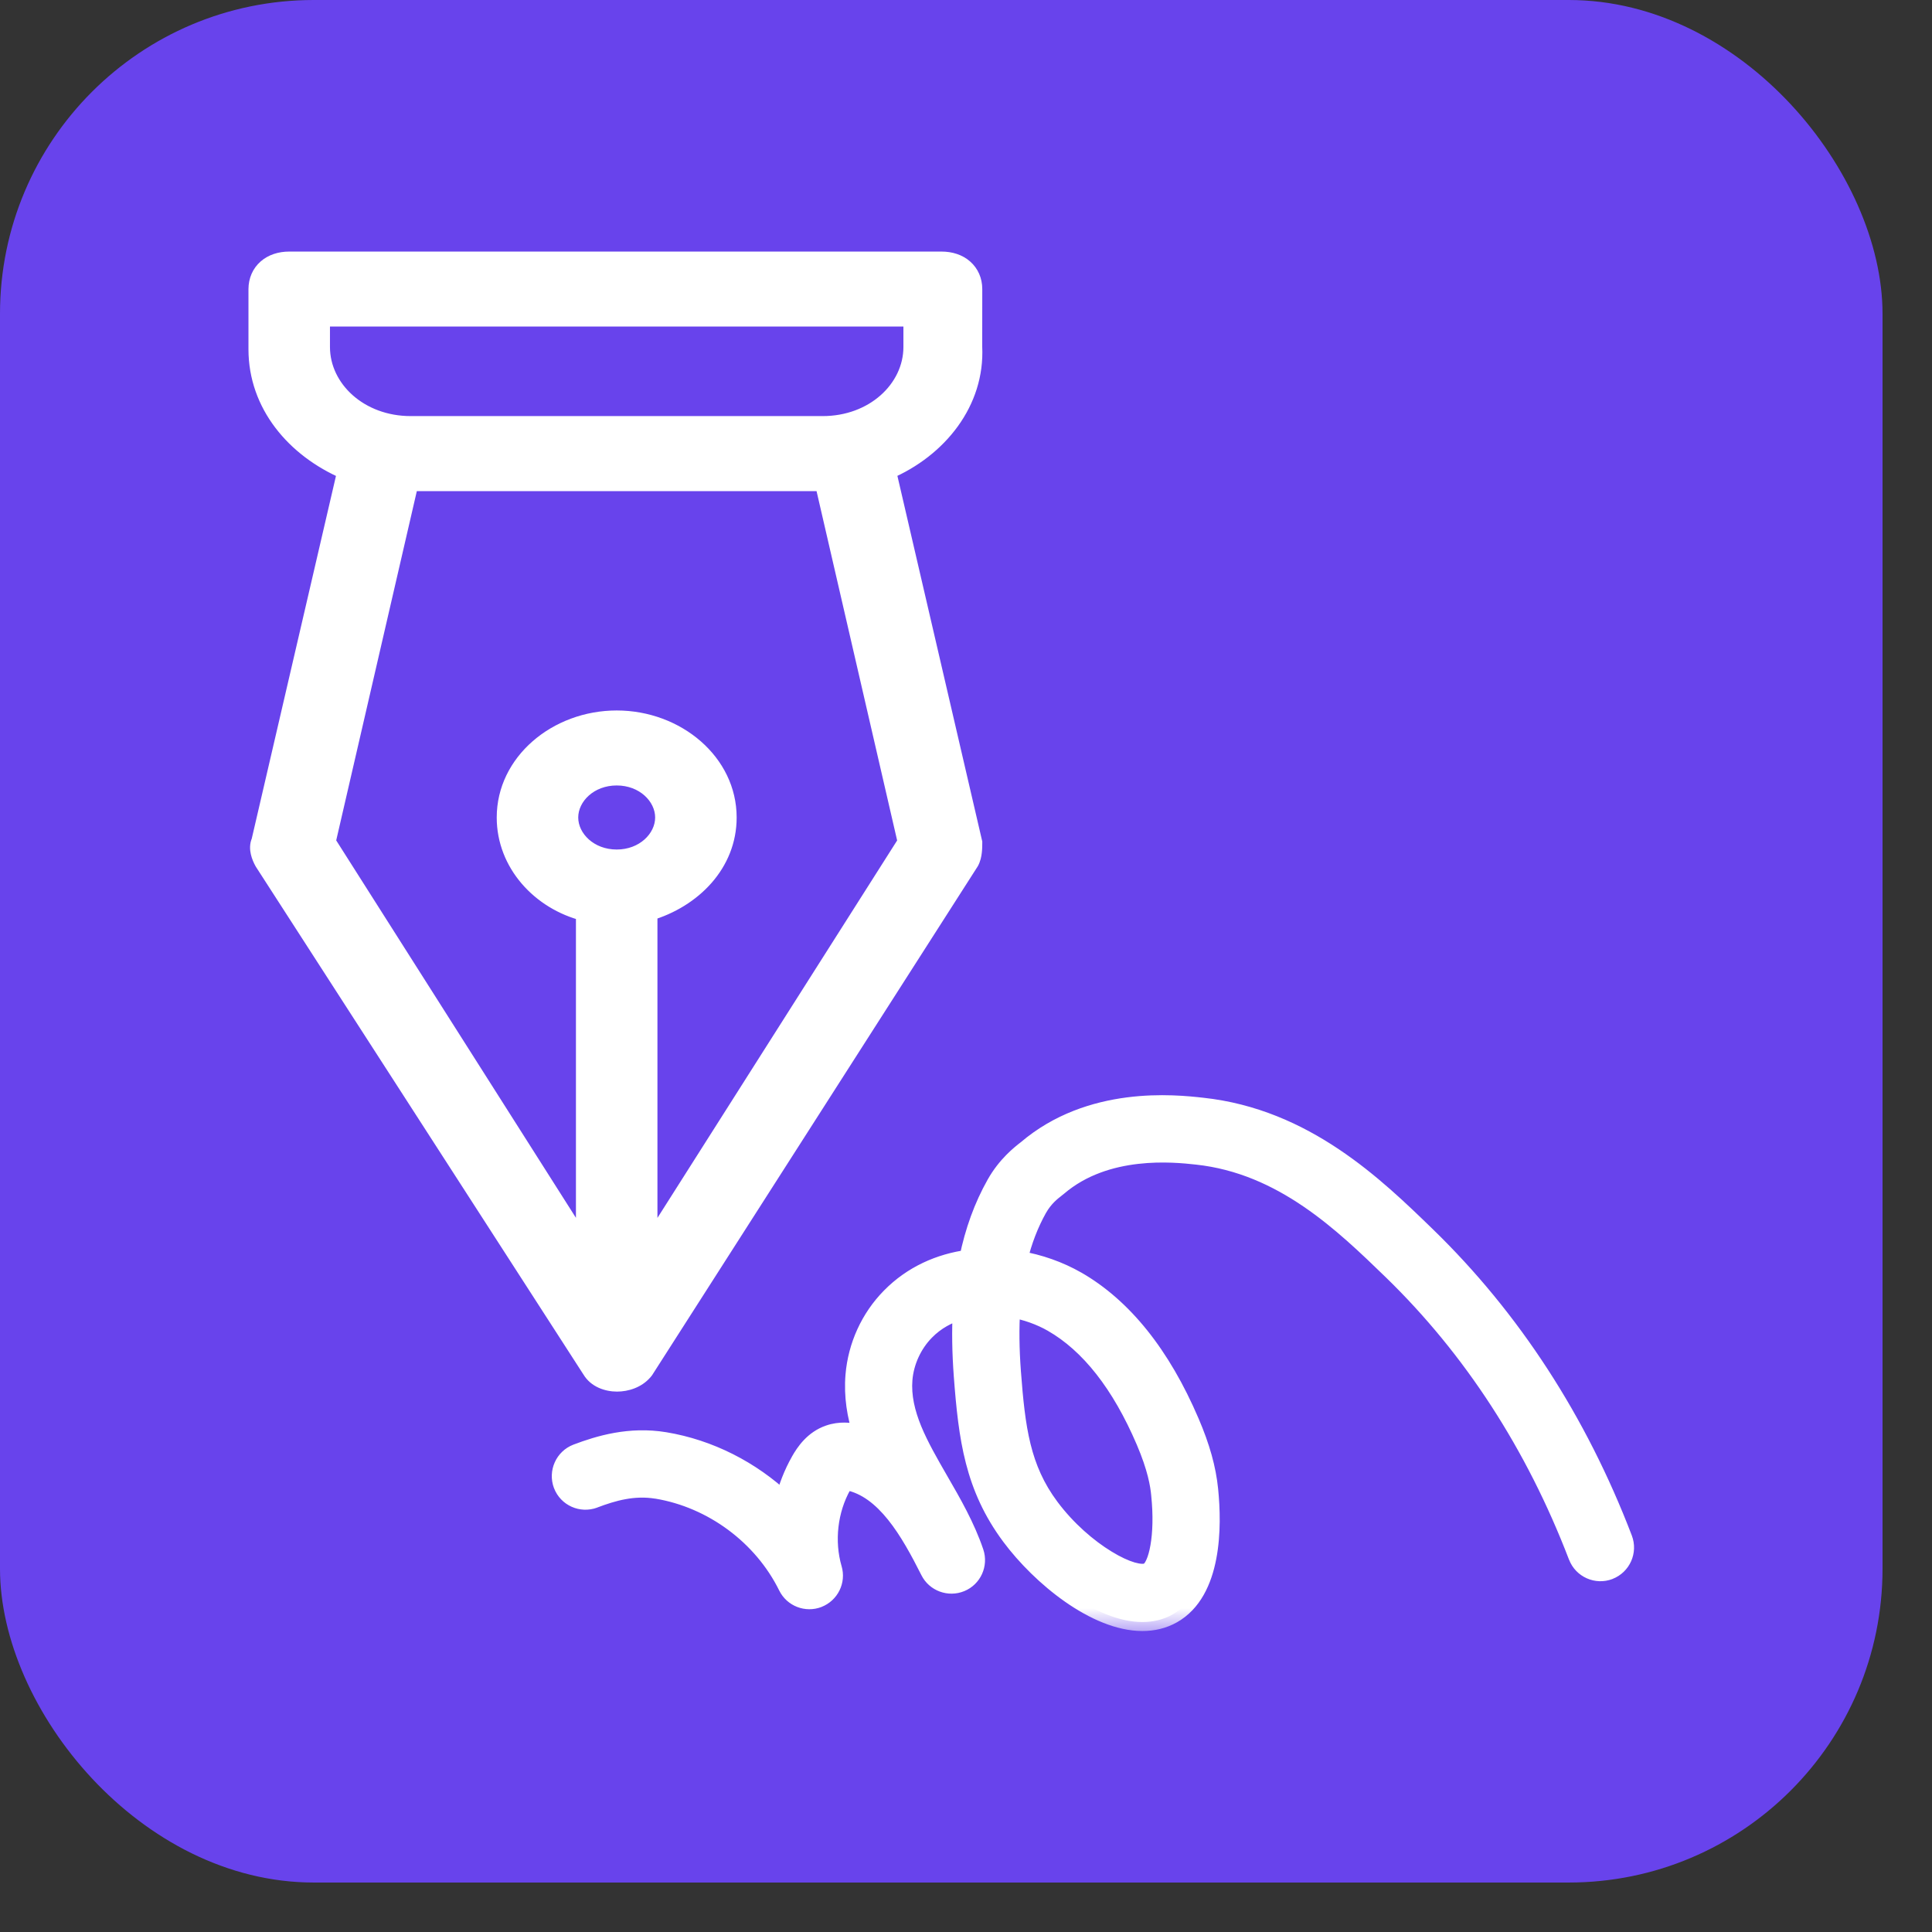 <svg width="38" height="38" viewBox="0 0 38 38" fill="none" xmlns="http://www.w3.org/2000/svg">
<rect x="0" y="0" width="38" height="38" fill="#333333" stroke="none"/>
<rect width="37.027" height="37.027" rx="6.171" fill="#6843EC"/>
<mask id="path-2-outside-1_216_5888" maskUnits="userSpaceOnUse" x="4.064" y="4.125" width="29" height="28" fill="black">
<rect fill="white" x="4.064" y="4.125" width="29" height="28"/>
<path fill-rule="evenodd" clip-rule="evenodd" d="M20.187 22.606C21.448 21.529 23.102 21.707 23.646 21.767C25.668 21.985 27.047 23.324 28.054 24.3C29.736 25.932 31.04 27.94 31.931 30.265C32.026 30.515 31.902 30.794 31.652 30.891C31.403 30.987 31.122 30.862 31.026 30.612C30.185 28.419 28.958 26.529 27.38 24.996C26.423 24.068 25.232 22.913 23.541 22.73C23.1 22.682 21.759 22.537 20.815 23.344L20.767 23.382C20.692 23.439 20.539 23.558 20.421 23.766C20.252 24.067 20.121 24.404 20.031 24.778C20.442 24.846 20.838 24.988 21.177 25.182C22.093 25.708 22.845 26.645 23.412 27.969C23.623 28.463 23.741 28.886 23.783 29.302C23.855 30.023 23.859 31.303 23.065 31.753C22.881 31.858 22.679 31.903 22.469 31.903C21.551 31.903 20.466 31.014 19.876 30.22C19.153 29.248 19.03 28.296 18.937 27.059C18.903 26.602 18.895 26.174 18.917 25.772C18.651 25.847 18.404 25.98 18.202 26.187C17.957 26.437 17.799 26.781 17.77 27.131C17.715 27.798 18.085 28.439 18.477 29.116C18.735 29.563 19.001 30.025 19.172 30.532C19.253 30.772 19.134 31.035 18.899 31.132C18.666 31.229 18.394 31.128 18.281 30.903C17.889 30.123 17.408 29.281 16.666 29.134C16.65 29.131 16.637 29.129 16.627 29.127C16.616 29.142 16.596 29.169 16.572 29.213C16.296 29.702 16.227 30.315 16.383 30.854C16.454 31.095 16.328 31.35 16.095 31.442C15.861 31.532 15.596 31.43 15.485 31.204C14.994 30.21 14.011 29.483 12.917 29.302C12.459 29.228 12.055 29.345 11.686 29.486C11.436 29.579 11.156 29.455 11.061 29.205C10.967 28.953 11.093 28.674 11.344 28.579C11.787 28.411 12.386 28.232 13.075 28.345C13.953 28.49 14.776 28.911 15.422 29.519C15.488 29.248 15.591 28.984 15.73 28.738C15.83 28.559 15.999 28.311 16.305 28.206C16.519 28.132 16.723 28.157 16.855 28.185C16.889 28.191 16.922 28.2 16.956 28.207C16.837 27.844 16.772 27.462 16.806 27.05C16.855 26.471 17.105 25.922 17.512 25.509C17.941 25.07 18.483 24.835 19.045 24.759C19.156 24.213 19.334 23.726 19.579 23.29C19.792 22.911 20.069 22.696 20.187 22.606ZM19.89 25.735C19.865 26.119 19.869 26.536 19.903 26.984C19.987 28.093 20.086 28.877 20.654 29.641C21.325 30.541 22.321 31.061 22.589 30.909C22.768 30.807 22.903 30.215 22.819 29.397C22.8 29.198 22.747 28.874 22.523 28.348C22.042 27.221 21.427 26.439 20.696 26.021C20.46 25.885 20.181 25.785 19.89 25.735Z"/>
<path fill-rule="evenodd" clip-rule="evenodd" d="M18.518 5.125C18.694 5.125 18.851 5.176 18.964 5.276C19.079 5.377 19.143 5.52 19.143 5.685L19.142 6.825C19.193 7.898 18.47 8.821 17.446 9.259L19.14 16.557L19.143 16.569V16.581C19.143 16.626 19.143 16.689 19.136 16.752C19.128 16.815 19.113 16.889 19.077 16.952L19.076 16.954L19.074 16.957L12.685 26.94L12.683 26.944L12.681 26.947L12.655 26.978C12.525 27.126 12.322 27.194 12.136 27.194C11.941 27.194 11.73 27.119 11.626 26.941L5.185 16.957L5.182 16.952C5.153 16.901 5.122 16.834 5.106 16.764C5.092 16.7 5.087 16.62 5.122 16.547L6.813 9.259C5.789 8.824 5.064 7.944 5.064 6.871V5.685C5.064 5.52 5.128 5.377 5.243 5.276C5.357 5.176 5.513 5.125 5.689 5.125H18.518ZM18.986 16.9L18.993 16.884C18.991 16.889 18.988 16.895 18.986 16.9ZM12.731 17.835C12.704 17.843 12.676 17.85 12.649 17.857C12.704 17.843 12.759 17.827 12.812 17.809L12.731 17.835ZM6.424 16.562L11.505 24.563V17.941C10.622 17.723 9.947 16.975 9.947 16.079C9.947 15.006 10.942 14.151 12.13 14.151C13.317 14.151 14.312 15.006 14.312 16.079C14.312 16.98 13.632 17.681 12.754 17.937V24.563L17.835 16.562L16.201 9.483H8.058L6.424 16.562ZM12.13 15.272C11.603 15.272 11.196 15.648 11.195 16.079C11.195 16.51 11.603 16.886 12.13 16.886C12.656 16.886 13.063 16.51 13.063 16.079C13.063 15.648 12.656 15.273 12.13 15.272ZM18.999 16.872L19.003 16.864C19.005 16.859 19.006 16.854 19.008 16.849C19.005 16.857 19.002 16.865 18.999 16.872ZM6.313 6.825C6.313 7.666 7.084 8.361 8.078 8.361H16.181C17.175 8.361 17.946 7.666 17.946 6.825V6.246H6.313V6.825ZM18.834 7.843C18.847 7.815 18.86 7.786 18.873 7.757C18.877 7.746 18.881 7.735 18.885 7.724C18.869 7.764 18.852 7.804 18.834 7.843ZM6.208 6.825C6.208 6.882 6.211 6.938 6.218 6.994L6.211 6.91C6.209 6.882 6.208 6.853 6.208 6.825ZM19.038 5.685V6.825C19.039 6.858 19.04 6.89 19.04 6.923L19.038 6.825L19.038 5.685C19.038 5.668 19.037 5.651 19.035 5.635C19.037 5.651 19.038 5.668 19.038 5.685Z"/>
</mask>
<path fill-rule="evenodd" clip-rule="evenodd" d="M20.187 22.606C21.448 21.529 23.102 21.707 23.646 21.767C25.668 21.985 27.047 23.324 28.054 24.3C29.736 25.932 31.04 27.94 31.931 30.265C32.026 30.515 31.902 30.794 31.652 30.891C31.403 30.987 31.122 30.862 31.026 30.612C30.185 28.419 28.958 26.529 27.38 24.996C26.423 24.068 25.232 22.913 23.541 22.73C23.1 22.682 21.759 22.537 20.815 23.344L20.767 23.382C20.692 23.439 20.539 23.558 20.421 23.766C20.252 24.067 20.121 24.404 20.031 24.778C20.442 24.846 20.838 24.988 21.177 25.182C22.093 25.708 22.845 26.645 23.412 27.969C23.623 28.463 23.741 28.886 23.783 29.302C23.855 30.023 23.859 31.303 23.065 31.753C22.881 31.858 22.679 31.903 22.469 31.903C21.551 31.903 20.466 31.014 19.876 30.22C19.153 29.248 19.03 28.296 18.937 27.059C18.903 26.602 18.895 26.174 18.917 25.772C18.651 25.847 18.404 25.98 18.202 26.187C17.957 26.437 17.799 26.781 17.77 27.131C17.715 27.798 18.085 28.439 18.477 29.116C18.735 29.563 19.001 30.025 19.172 30.532C19.253 30.772 19.134 31.035 18.899 31.132C18.666 31.229 18.394 31.128 18.281 30.903C17.889 30.123 17.408 29.281 16.666 29.134C16.65 29.131 16.637 29.129 16.627 29.127C16.616 29.142 16.596 29.169 16.572 29.213C16.296 29.702 16.227 30.315 16.383 30.854C16.454 31.095 16.328 31.35 16.095 31.442C15.861 31.532 15.596 31.43 15.485 31.204C14.994 30.21 14.011 29.483 12.917 29.302C12.459 29.228 12.055 29.345 11.686 29.486C11.436 29.579 11.156 29.455 11.061 29.205C10.967 28.953 11.093 28.674 11.344 28.579C11.787 28.411 12.386 28.232 13.075 28.345C13.953 28.49 14.776 28.911 15.422 29.519C15.488 29.248 15.591 28.984 15.73 28.738C15.83 28.559 15.999 28.311 16.305 28.206C16.519 28.132 16.723 28.157 16.855 28.185C16.889 28.191 16.922 28.2 16.956 28.207C16.837 27.844 16.772 27.462 16.806 27.05C16.855 26.471 17.105 25.922 17.512 25.509C17.941 25.07 18.483 24.835 19.045 24.759C19.156 24.213 19.334 23.726 19.579 23.29C19.792 22.911 20.069 22.696 20.187 22.606ZM19.89 25.735C19.865 26.119 19.869 26.536 19.903 26.984C19.987 28.093 20.086 28.877 20.654 29.641C21.325 30.541 22.321 31.061 22.589 30.909C22.768 30.807 22.903 30.215 22.819 29.397C22.8 29.198 22.747 28.874 22.523 28.348C22.042 27.221 21.427 26.439 20.696 26.021C20.46 25.885 20.181 25.785 19.89 25.735Z" fill="white"/>
<path fill-rule="evenodd" clip-rule="evenodd" d="M18.518 5.125C18.694 5.125 18.851 5.176 18.964 5.276C19.079 5.377 19.143 5.52 19.143 5.685L19.142 6.825C19.193 7.898 18.47 8.821 17.446 9.259L19.14 16.557L19.143 16.569V16.581C19.143 16.626 19.143 16.689 19.136 16.752C19.128 16.815 19.113 16.889 19.077 16.952L19.076 16.954L19.074 16.957L12.685 26.94L12.683 26.944L12.681 26.947L12.655 26.978C12.525 27.126 12.322 27.194 12.136 27.194C11.941 27.194 11.73 27.119 11.626 26.941L5.185 16.957L5.182 16.952C5.153 16.901 5.122 16.834 5.106 16.764C5.092 16.7 5.087 16.62 5.122 16.547L6.813 9.259C5.789 8.824 5.064 7.944 5.064 6.871V5.685C5.064 5.52 5.128 5.377 5.243 5.276C5.357 5.176 5.513 5.125 5.689 5.125H18.518ZM18.986 16.9L18.993 16.884C18.991 16.889 18.988 16.895 18.986 16.9ZM12.731 17.835C12.704 17.843 12.676 17.85 12.649 17.857C12.704 17.843 12.759 17.827 12.812 17.809L12.731 17.835ZM6.424 16.562L11.505 24.563V17.941C10.622 17.723 9.947 16.975 9.947 16.079C9.947 15.006 10.942 14.151 12.13 14.151C13.317 14.151 14.312 15.006 14.312 16.079C14.312 16.98 13.632 17.681 12.754 17.937V24.563L17.835 16.562L16.201 9.483H8.058L6.424 16.562ZM12.13 15.272C11.603 15.272 11.196 15.648 11.195 16.079C11.195 16.51 11.603 16.886 12.13 16.886C12.656 16.886 13.063 16.51 13.063 16.079C13.063 15.648 12.656 15.273 12.13 15.272ZM18.999 16.872L19.003 16.864C19.005 16.859 19.006 16.854 19.008 16.849C19.005 16.857 19.002 16.865 18.999 16.872ZM6.313 6.825C6.313 7.666 7.084 8.361 8.078 8.361H16.181C17.175 8.361 17.946 7.666 17.946 6.825V6.246H6.313V6.825ZM18.834 7.843C18.847 7.815 18.86 7.786 18.873 7.757C18.877 7.746 18.881 7.735 18.885 7.724C18.869 7.764 18.852 7.804 18.834 7.843ZM6.208 6.825C6.208 6.882 6.211 6.938 6.218 6.994L6.211 6.91C6.209 6.882 6.208 6.853 6.208 6.825ZM19.038 5.685V6.825C19.039 6.858 19.04 6.89 19.04 6.923L19.038 6.825L19.038 5.685C19.038 5.668 19.037 5.651 19.035 5.635C19.037 5.651 19.038 5.668 19.038 5.685Z" fill="white"/>
<path d="M19.038 16.581H19.126V16.571L19.124 16.561L19.038 16.581ZM18.986 16.9L18.911 16.852L12.522 26.836L12.597 26.884L12.671 26.932L19.06 16.948L18.986 16.9ZM12.649 17.857L12.56 17.857L12.561 24.924L12.649 24.924L12.738 24.924L12.737 17.857L12.649 17.857ZM19.01 16.842L19.094 16.868C19.101 16.848 19.106 16.827 19.111 16.804L19.024 16.787L18.937 16.771C18.934 16.786 18.93 16.801 18.925 16.816L19.01 16.842ZM19.038 16.581H18.949C18.949 16.602 18.949 16.625 18.949 16.649L19.037 16.651L19.125 16.653C19.126 16.627 19.126 16.602 19.126 16.581H19.038ZM19.038 16.581L19.124 16.561L17.41 9.175L17.324 9.195L17.238 9.215L18.951 16.601L19.038 16.581ZM13.164 16.162L13.252 16.172C13.255 16.141 13.257 16.111 13.257 16.08L13.168 16.08L13.08 16.08C13.08 16.104 13.078 16.128 13.076 16.152L13.164 16.162ZM18.894 7.701L18.977 7.733C18.992 7.692 19.008 7.65 19.022 7.607L18.938 7.58L18.854 7.553C18.841 7.591 18.827 7.629 18.812 7.669L18.894 7.701ZM6.208 6.825L6.296 6.825L6.297 6.141L6.208 6.141L6.12 6.141L6.12 6.825L6.208 6.825ZM20.187 22.606L20.295 22.747L20.302 22.741L20.187 22.606ZM23.646 21.767L23.626 21.943L23.627 21.943L23.646 21.767ZM28.054 24.3L28.178 24.173L28.178 24.173L28.054 24.3ZM31.931 30.265L32.096 30.202L32.096 30.202L31.931 30.265ZM31.652 30.891L31.715 31.057L31.716 31.056L31.652 30.891ZM31.026 30.612L30.86 30.675L30.861 30.676L31.026 30.612ZM27.38 24.996L27.503 24.869L27.503 24.869L27.38 24.996ZM23.541 22.73L23.521 22.906L23.522 22.906L23.541 22.73ZM20.815 23.344L20.925 23.482L20.93 23.478L20.815 23.344ZM20.767 23.382L20.874 23.523L20.877 23.52L20.767 23.382ZM20.421 23.766L20.267 23.679L20.267 23.679L20.421 23.766ZM20.031 24.778L19.859 24.737L19.814 24.922L20.002 24.953L20.031 24.778ZM21.177 25.182L21.265 25.028L21.264 25.028L21.177 25.182ZM23.412 27.969L23.249 28.038L23.249 28.038L23.412 27.969ZM23.783 29.302L23.959 29.284L23.959 29.284L23.783 29.302ZM23.065 31.753L22.977 31.599L22.977 31.599L23.065 31.753ZM22.469 31.903L22.469 32.08H22.469V31.903ZM19.876 30.22L20.018 30.114L20.018 30.114L19.876 30.22ZM18.937 27.059L18.76 27.072L18.76 27.072L18.937 27.059ZM18.917 25.772L19.094 25.782L19.108 25.536L18.87 25.602L18.917 25.772ZM18.202 26.187L18.329 26.311L18.329 26.311L18.202 26.187ZM17.77 27.131L17.593 27.116L17.593 27.117L17.77 27.131ZM18.477 29.116L18.63 29.028L18.63 29.028L18.477 29.116ZM19.172 30.532L19.34 30.475L19.34 30.475L19.172 30.532ZM18.899 31.132L18.967 31.295L18.967 31.295L18.899 31.132ZM18.281 30.903L18.439 30.823L18.439 30.823L18.281 30.903ZM16.666 29.134L16.631 29.308L16.632 29.308L16.666 29.134ZM16.627 29.127L16.656 28.953L16.552 28.936L16.488 29.019L16.627 29.127ZM16.572 29.213L16.726 29.3L16.727 29.299L16.572 29.213ZM16.383 30.854L16.213 30.904L16.214 30.904L16.383 30.854ZM16.095 31.442L16.158 31.607L16.159 31.606L16.095 31.442ZM15.485 31.204L15.643 31.126L15.643 31.126L15.485 31.204ZM12.917 29.302L12.946 29.127L12.945 29.127L12.917 29.302ZM11.686 29.486L11.748 29.652L11.748 29.651L11.686 29.486ZM11.061 29.205L10.895 29.267L10.896 29.268L11.061 29.205ZM11.344 28.579L11.281 28.413L11.281 28.413L11.344 28.579ZM13.075 28.345L13.104 28.17L13.104 28.17L13.075 28.345ZM15.422 29.519L15.3 29.648L15.522 29.857L15.594 29.561L15.422 29.519ZM15.73 28.738L15.884 28.826L15.884 28.825L15.73 28.738ZM16.305 28.206L16.362 28.373L16.362 28.373L16.305 28.206ZM16.855 28.185L16.819 28.358L16.822 28.359L16.855 28.185ZM16.956 28.207L16.915 28.38L17.223 28.453L17.125 28.152L16.956 28.207ZM16.806 27.05L16.63 27.036L16.63 27.036L16.806 27.05ZM17.512 25.509L17.638 25.633L17.638 25.633L17.512 25.509ZM19.045 24.759L19.068 24.934L19.193 24.917L19.218 24.794L19.045 24.759ZM19.579 23.29L19.733 23.377L19.733 23.377L19.579 23.29ZM19.89 25.735L19.921 25.561L19.727 25.527L19.714 25.723L19.89 25.735ZM19.903 26.984L19.727 26.997L19.727 26.998L19.903 26.984ZM20.654 29.641L20.512 29.746L20.512 29.746L20.654 29.641ZM22.589 30.909L22.676 31.063L22.676 31.063L22.589 30.909ZM22.819 29.397L22.643 29.414L22.643 29.415L22.819 29.397ZM22.523 28.348L22.685 28.278L22.685 28.278L22.523 28.348ZM20.696 26.021L20.608 26.174L20.608 26.174L20.696 26.021ZM18.518 5.125L18.518 4.948H18.518V5.125ZM18.964 5.276L19.081 5.143L19.081 5.143L18.964 5.276ZM19.143 5.685L19.32 5.685V5.685L19.143 5.685ZM19.142 6.825L18.965 6.825L18.966 6.833L19.142 6.825ZM17.446 9.259L17.376 9.096L17.24 9.154L17.274 9.299L17.446 9.259ZM19.14 16.557L19.312 16.517L19.312 16.517L19.14 16.557ZM19.143 16.569H19.32V16.549L19.315 16.529L19.143 16.569ZM19.143 16.581H18.966H19.143ZM19.136 16.752L19.311 16.772L19.311 16.772L19.136 16.752ZM19.077 16.952L19.23 17.04L19.231 17.04L19.077 16.952ZM19.076 16.954L19.226 17.048L19.229 17.042L19.076 16.954ZM19.074 16.957L19.223 17.052L19.224 17.05L19.074 16.957ZM12.685 26.94L12.833 27.039L12.834 27.036L12.685 26.94ZM12.683 26.944L12.826 27.048L12.83 27.042L12.683 26.944ZM12.681 26.947L12.818 27.059L12.824 27.051L12.681 26.947ZM12.655 26.978L12.788 27.095L12.793 27.09L12.655 26.978ZM12.136 27.194L12.136 27.371H12.136L12.136 27.194ZM11.626 26.941L11.779 26.851L11.774 26.845L11.626 26.941ZM5.185 16.957L5.035 17.051L5.036 17.053L5.185 16.957ZM5.182 16.952L5.028 17.04L5.032 17.046L5.182 16.952ZM5.106 16.764L4.934 16.803L4.934 16.803L5.106 16.764ZM5.122 16.547L5.282 16.622L5.29 16.605L5.294 16.587L5.122 16.547ZM6.813 9.259L6.985 9.299L7.019 9.154L6.882 9.096L6.813 9.259ZM5.064 6.871H4.887V6.871L5.064 6.871ZM5.064 5.685L4.887 5.685V5.685H5.064ZM5.243 5.276L5.126 5.143L5.126 5.143L5.243 5.276ZM5.689 5.125V5.301V5.125ZM18.986 16.9L18.826 16.825L19.139 16.988L18.986 16.9ZM18.993 16.884L19.153 16.959L18.834 16.808L18.993 16.884ZM12.731 17.835L12.781 18.005L12.784 18.004L12.731 17.835ZM12.649 17.857L12.604 17.686L12.693 18.029L12.649 17.857ZM12.812 17.809L12.868 17.977L12.759 17.64L12.812 17.809ZM6.424 16.562L6.251 16.522L6.235 16.594L6.274 16.657L6.424 16.562ZM11.505 24.563L11.356 24.658L11.682 25.172V24.563H11.505ZM11.505 17.941H11.682V17.803L11.548 17.769L11.505 17.941ZM9.947 16.079L9.77 16.079V16.079H9.947ZM12.13 14.151L12.13 13.974H12.13V14.151ZM14.312 16.079H14.489V16.079L14.312 16.079ZM12.754 17.937L12.704 17.767L12.577 17.805V17.937H12.754ZM12.754 24.563H12.577V25.172L12.903 24.658L12.754 24.563ZM17.835 16.562L17.984 16.657L18.024 16.594L18.007 16.522L17.835 16.562ZM16.201 9.483L16.374 9.443L16.342 9.306H16.201V9.483ZM8.058 9.483V9.306H7.917L7.885 9.443L8.058 9.483ZM12.13 15.272L12.13 15.095H12.13V15.272ZM11.195 16.079L11.018 16.079V16.079H11.195ZM12.13 16.886V17.063H12.13L12.13 16.886ZM13.063 16.079H13.24V16.079L13.063 16.079ZM18.999 16.872L18.836 16.803L19.157 16.951L18.999 16.872ZM19.003 16.864L19.161 16.943L19.165 16.936L19.168 16.928L19.003 16.864ZM19.008 16.849L19.176 16.904L18.84 16.793L19.008 16.849ZM6.313 6.825H6.136V6.825L6.313 6.825ZM8.078 8.361L8.078 8.538H8.078V8.361ZM16.181 8.361V8.538H16.181L16.181 8.361ZM17.946 6.825L18.123 6.825V6.825H17.946ZM17.946 6.246H18.123V6.069H17.946V6.246ZM6.313 6.246V6.069H6.136V6.246H6.313ZM18.834 7.843L18.674 7.768L18.994 7.918L18.834 7.843ZM18.873 7.757L18.709 7.688L18.709 7.688L18.873 7.757ZM18.885 7.724L19.05 7.79L18.721 7.658L18.885 7.724ZM6.208 6.825L6.385 6.825L6.031 6.825L6.208 6.825ZM6.218 6.994L6.042 7.014L6.394 6.979L6.218 6.994ZM6.211 6.91L6.034 6.92L6.034 6.925L6.211 6.91ZM19.038 5.685H18.861H19.038ZM19.038 6.825H18.861L18.861 6.83L19.038 6.825ZM19.04 6.923L18.863 6.928L19.217 6.922L19.04 6.923ZM19.038 5.685L19.215 5.685V5.685L19.038 5.685ZM19.035 5.635L19.212 5.618L18.859 5.652L19.035 5.635ZM20.187 22.606L20.302 22.741C21.499 21.718 23.079 21.883 23.626 21.943L23.646 21.767L23.665 21.591C23.124 21.531 21.396 21.341 20.072 22.471L20.187 22.606ZM23.646 21.767L23.627 21.943C25.58 22.153 26.92 23.447 27.931 24.427L28.054 24.3L28.178 24.173C27.175 23.201 25.755 21.816 23.665 21.591L23.646 21.767ZM28.054 24.3L27.931 24.427C29.593 26.04 30.883 28.025 31.765 30.328L31.931 30.265L32.096 30.202C31.197 27.854 29.879 25.824 28.178 24.173L28.054 24.3ZM31.931 30.265L31.765 30.328C31.826 30.487 31.747 30.665 31.588 30.726L31.652 30.891L31.716 31.056C32.056 30.924 32.226 30.543 32.096 30.202L31.931 30.265ZM31.652 30.891L31.588 30.726C31.431 30.786 31.252 30.708 31.191 30.548L31.026 30.612L30.861 30.676C30.992 31.017 31.375 31.187 31.715 31.057L31.652 30.891ZM31.026 30.612L31.191 30.549C30.341 28.333 29.101 26.421 27.503 24.869L27.38 24.996L27.257 25.123C28.815 26.637 30.028 28.505 30.86 30.675L31.026 30.612ZM27.38 24.996L27.503 24.869C26.553 23.947 25.32 22.744 23.56 22.555L23.541 22.73L23.522 22.906C25.144 23.081 26.293 24.189 27.257 25.123L27.38 24.996ZM23.541 22.73L23.56 22.555C23.338 22.53 22.876 22.48 22.346 22.541C21.817 22.601 21.208 22.775 20.7 23.209L20.815 23.344L20.93 23.478C21.366 23.105 21.899 22.948 22.387 22.892C22.874 22.836 23.303 22.882 23.521 22.906L23.541 22.73ZM20.815 23.344L20.704 23.205L20.656 23.244L20.767 23.382L20.877 23.52L20.925 23.482L20.815 23.344ZM20.767 23.382L20.659 23.241C20.58 23.302 20.403 23.439 20.267 23.679L20.421 23.766L20.575 23.854C20.675 23.677 20.805 23.576 20.874 23.523L20.767 23.382ZM20.421 23.766L20.267 23.679C20.089 23.995 19.953 24.348 19.859 24.737L20.031 24.778L20.203 24.82C20.29 24.46 20.415 24.138 20.575 23.853L20.421 23.766ZM20.031 24.778L20.002 24.953C20.393 25.017 20.768 25.152 21.089 25.335L21.177 25.182L21.264 25.028C20.907 24.824 20.491 24.675 20.059 24.604L20.031 24.778ZM21.177 25.182L21.088 25.335C21.962 25.836 22.692 26.738 23.249 28.038L23.412 27.969L23.574 27.899C22.998 26.553 22.225 25.579 21.265 25.028L21.177 25.182ZM23.412 27.969L23.249 28.038C23.455 28.52 23.567 28.925 23.607 29.32L23.783 29.302L23.959 29.284C23.915 28.846 23.791 28.405 23.574 27.899L23.412 27.969ZM23.783 29.302L23.607 29.32C23.642 29.673 23.66 30.154 23.575 30.596C23.489 31.042 23.308 31.412 22.977 31.599L23.065 31.753L23.152 31.907C23.615 31.644 23.829 31.149 23.922 30.663C24.017 30.172 23.996 29.652 23.959 29.284L23.783 29.302ZM23.065 31.753L22.977 31.599C22.824 31.687 22.653 31.726 22.469 31.726V31.903V32.08C22.705 32.08 22.938 32.029 23.152 31.907L23.065 31.753ZM22.469 31.903L22.469 31.726C22.062 31.726 21.598 31.527 21.151 31.214C20.708 30.904 20.302 30.497 20.018 30.114L19.876 30.22L19.734 30.326C20.04 30.737 20.472 31.171 20.948 31.504C21.421 31.835 21.957 32.08 22.469 32.08L22.469 31.903ZM19.876 30.22L20.018 30.114C19.328 29.186 19.206 28.28 19.113 27.045L18.937 27.059L18.76 27.072C18.854 28.313 18.978 29.31 19.734 30.326L19.876 30.22ZM18.937 27.059L19.113 27.046C19.08 26.595 19.072 26.175 19.094 25.782L18.917 25.772L18.741 25.762C18.718 26.174 18.726 26.609 18.76 27.072L18.937 27.059ZM18.917 25.772L18.87 25.602C18.578 25.683 18.302 25.832 18.076 26.063L18.202 26.187L18.329 26.311C18.506 26.129 18.725 26.01 18.965 25.943L18.917 25.772ZM18.202 26.187L18.076 26.063C17.802 26.343 17.626 26.725 17.593 27.116L17.77 27.131L17.946 27.146C17.972 26.837 18.112 26.532 18.329 26.311L18.202 26.187ZM17.77 27.131L17.593 27.117C17.563 27.488 17.651 27.843 17.792 28.187C17.932 28.528 18.129 28.868 18.324 29.205L18.477 29.116L18.63 29.028C18.433 28.686 18.249 28.367 18.119 28.052C17.991 27.739 17.922 27.441 17.946 27.146L17.77 27.131ZM18.477 29.116L18.323 29.205C18.583 29.654 18.84 30.101 19.004 30.588L19.172 30.532L19.34 30.475C19.162 29.949 18.887 29.472 18.63 29.028L18.477 29.116ZM19.172 30.532L19.004 30.588C19.056 30.74 18.979 30.907 18.832 30.968L18.899 31.132L18.967 31.295C19.288 31.163 19.45 30.803 19.34 30.475L19.172 30.532ZM18.899 31.132L18.832 30.968C18.683 31.03 18.511 30.966 18.439 30.823L18.281 30.903L18.123 30.982C18.278 31.291 18.648 31.427 18.967 31.295L18.899 31.132ZM18.281 30.903L18.439 30.823C18.243 30.433 18.018 30.012 17.743 29.67C17.468 29.328 17.13 29.045 16.7 28.96L16.666 29.134L16.632 29.308C16.945 29.37 17.217 29.581 17.467 29.892C17.716 30.202 17.927 30.593 18.123 30.982L18.281 30.903ZM16.666 29.134L16.701 28.961C16.681 28.957 16.661 28.954 16.656 28.953L16.627 29.127L16.598 29.302C16.601 29.302 16.605 29.303 16.607 29.303C16.61 29.304 16.613 29.304 16.616 29.305C16.621 29.306 16.626 29.306 16.631 29.308L16.666 29.134ZM16.627 29.127L16.488 29.019C16.471 29.041 16.446 29.076 16.418 29.127L16.572 29.213L16.727 29.299C16.747 29.263 16.761 29.243 16.767 29.236L16.627 29.127ZM16.572 29.213L16.418 29.126C16.119 29.657 16.044 30.319 16.213 30.904L16.383 30.854L16.553 30.805C16.41 30.311 16.474 29.747 16.726 29.3L16.572 29.213ZM16.383 30.854L16.214 30.904C16.258 31.056 16.179 31.218 16.03 31.277L16.095 31.442L16.159 31.606C16.478 31.481 16.65 31.133 16.553 30.804L16.383 30.854ZM16.095 31.442L16.031 31.277C15.882 31.334 15.714 31.269 15.643 31.126L15.485 31.204L15.326 31.283C15.478 31.591 15.839 31.73 16.158 31.607L16.095 31.442ZM15.485 31.204L15.643 31.126C15.127 30.081 14.096 29.317 12.946 29.127L12.917 29.302L12.888 29.476C13.926 29.648 14.861 30.34 15.326 31.283L15.485 31.204ZM12.917 29.302L12.945 29.127C12.44 29.045 12 29.177 11.623 29.32L11.686 29.486L11.748 29.651C12.11 29.514 12.478 29.41 12.889 29.477L12.917 29.302ZM11.686 29.486L11.624 29.32C11.464 29.38 11.287 29.3 11.226 29.142L11.061 29.205L10.896 29.268C11.026 29.61 11.407 29.779 11.748 29.652L11.686 29.486ZM11.061 29.205L11.227 29.143C11.167 28.982 11.248 28.804 11.406 28.744L11.344 28.579L11.281 28.413C10.939 28.543 10.768 28.924 10.895 29.267L11.061 29.205ZM11.344 28.579L11.406 28.744C11.841 28.58 12.404 28.414 13.047 28.519L13.075 28.345L13.104 28.17C12.368 28.049 11.734 28.242 11.281 28.413L11.344 28.579ZM13.075 28.345L13.046 28.519C13.888 28.659 14.679 29.063 15.3 29.648L15.422 29.519L15.543 29.391C14.873 28.759 14.018 28.321 13.104 28.17L13.075 28.345ZM15.422 29.519L15.594 29.561C15.656 29.306 15.754 29.056 15.884 28.826L15.73 28.738L15.576 28.651C15.429 28.911 15.32 29.191 15.25 29.477L15.422 29.519ZM15.73 28.738L15.884 28.825C15.979 28.655 16.121 28.456 16.362 28.373L16.305 28.206L16.247 28.039C15.878 28.166 15.681 28.464 15.575 28.652L15.73 28.738ZM16.305 28.206L16.362 28.373C16.533 28.314 16.699 28.333 16.819 28.358L16.855 28.185L16.891 28.012C16.746 27.982 16.506 27.949 16.247 28.039L16.305 28.206ZM16.855 28.185L16.822 28.359C16.851 28.364 16.88 28.371 16.915 28.38L16.956 28.207L16.997 28.035C16.965 28.028 16.927 28.018 16.888 28.011L16.855 28.185ZM16.956 28.207L17.125 28.152C17.011 27.807 16.951 27.448 16.983 27.065L16.806 27.05L16.63 27.036C16.594 27.476 16.663 27.882 16.788 28.263L16.956 28.207ZM16.806 27.05L16.983 27.065C17.027 26.527 17.26 26.017 17.638 25.633L17.512 25.509L17.385 25.385C16.949 25.828 16.682 26.416 16.63 27.036L16.806 27.05ZM17.512 25.509L17.638 25.633C18.036 25.226 18.54 25.006 19.068 24.934L19.045 24.759L19.021 24.583C18.426 24.664 17.846 24.915 17.385 25.385L17.512 25.509ZM19.045 24.759L19.218 24.794C19.326 24.265 19.498 23.795 19.733 23.377L19.579 23.29L19.425 23.203C19.169 23.657 18.986 24.162 18.871 24.723L19.045 24.759ZM19.579 23.29L19.733 23.377C19.928 23.03 20.182 22.833 20.295 22.746L20.187 22.606L20.079 22.465C19.957 22.56 19.656 22.792 19.425 23.203L19.579 23.29ZM19.89 25.735L19.714 25.723C19.687 26.117 19.693 26.542 19.727 26.997L19.903 26.984L20.08 26.971C20.047 26.529 20.042 26.121 20.067 25.747L19.89 25.735ZM19.903 26.984L19.727 26.998C19.811 28.106 19.91 28.938 20.512 29.746L20.654 29.641L20.796 29.535C20.261 28.817 20.164 28.08 20.08 26.971L19.903 26.984ZM20.654 29.641L20.512 29.746C20.862 30.216 21.296 30.586 21.68 30.82C21.872 30.937 22.057 31.024 22.218 31.071C22.298 31.095 22.378 31.11 22.451 31.112C22.524 31.114 22.604 31.103 22.676 31.063L22.589 30.909L22.502 30.755C22.506 30.752 22.497 30.759 22.461 30.758C22.427 30.757 22.379 30.749 22.318 30.732C22.195 30.696 22.039 30.625 21.865 30.518C21.517 30.306 21.117 29.966 20.796 29.535L20.654 29.641ZM22.589 30.909L22.676 31.063C22.771 31.009 22.832 30.91 22.874 30.816C22.918 30.716 22.953 30.592 22.977 30.452C23.026 30.17 23.039 29.8 22.995 29.379L22.819 29.397L22.643 29.415C22.684 29.811 22.671 30.147 22.628 30.391C22.607 30.514 22.579 30.608 22.55 30.673C22.519 30.745 22.496 30.758 22.501 30.755L22.589 30.909ZM22.819 29.397L22.995 29.38C22.974 29.163 22.917 28.821 22.685 28.278L22.523 28.348L22.36 28.417C22.577 28.926 22.626 29.233 22.643 29.414L22.819 29.397ZM22.523 28.348L22.685 28.278C22.196 27.132 21.56 26.311 20.784 25.867L20.696 26.021L20.608 26.174C21.293 26.566 21.887 27.311 22.36 28.417L22.523 28.348ZM20.696 26.021L20.784 25.867C20.529 25.721 20.23 25.614 19.921 25.561L19.89 25.735L19.86 25.91C20.131 25.956 20.391 26.05 20.608 26.174L20.696 26.021ZM18.518 5.125L18.518 5.301C18.66 5.301 18.772 5.343 18.848 5.409L18.964 5.276L19.081 5.143C18.929 5.009 18.728 4.948 18.518 4.948L18.518 5.125ZM18.964 5.276L18.847 5.409C18.922 5.474 18.966 5.568 18.966 5.685L19.143 5.685L19.32 5.685C19.32 5.472 19.236 5.279 19.081 5.143L18.964 5.276ZM19.143 5.685L18.966 5.685L18.965 6.825L19.142 6.825L19.319 6.825L19.32 5.685L19.143 5.685ZM19.142 6.825L18.966 6.833C19.012 7.815 18.35 8.68 17.376 9.096L17.446 9.259L17.515 9.421C18.589 8.963 19.374 7.981 19.319 6.817L19.142 6.825ZM17.446 9.259L17.274 9.299L18.968 16.597L19.14 16.557L19.312 16.517L17.618 9.219L17.446 9.259ZM19.14 16.557L18.968 16.597L18.97 16.609L19.143 16.569L19.315 16.529L19.312 16.517L19.14 16.557ZM19.143 16.569H18.966V16.581H19.143H19.32V16.569H19.143ZM19.143 16.581H18.966C18.966 16.627 18.966 16.68 18.96 16.732L19.136 16.752L19.311 16.772C19.32 16.697 19.32 16.625 19.32 16.581L19.143 16.581ZM19.136 16.752L18.96 16.732C18.954 16.785 18.942 16.831 18.923 16.864L19.077 16.952L19.231 17.04C19.284 16.946 19.303 16.845 19.311 16.772L19.136 16.752ZM19.077 16.952L18.923 16.864L18.922 16.866L19.076 16.954L19.229 17.042L19.23 17.04L19.077 16.952ZM19.076 16.954L18.926 16.86L18.924 16.863L19.074 16.957L19.224 17.05L19.226 17.048L19.076 16.954ZM19.074 16.957L18.925 16.861L12.536 26.845L12.685 26.94L12.834 27.036L19.223 17.052L19.074 16.957ZM12.685 26.94L12.538 26.842L12.536 26.846L12.683 26.944L12.83 27.042L12.833 27.039L12.685 26.94ZM12.683 26.944L12.54 26.84L12.537 26.843L12.681 26.947L12.824 27.051L12.826 27.048L12.683 26.944ZM12.681 26.947L12.543 26.836L12.518 26.866L12.655 26.978L12.793 27.09L12.818 27.059L12.681 26.947ZM12.655 26.978L12.523 26.861C12.434 26.962 12.285 27.017 12.136 27.017L12.136 27.194L12.136 27.371C12.359 27.371 12.616 27.291 12.788 27.095L12.655 26.978ZM12.136 27.194L12.136 27.017C11.977 27.017 11.839 26.955 11.778 26.851L11.626 26.941L11.473 27.03C11.621 27.282 11.905 27.371 12.136 27.371L12.136 27.194ZM11.626 26.941L11.774 26.845L5.334 16.861L5.185 16.957L5.036 17.053L11.477 27.037L11.626 26.941ZM5.185 16.957L5.335 16.863L5.332 16.858L5.182 16.952L5.032 17.046L5.035 17.051L5.185 16.957ZM5.182 16.952L5.336 16.864C5.312 16.823 5.29 16.773 5.279 16.724L5.106 16.764L4.934 16.803C4.955 16.896 4.994 16.979 5.028 17.04L5.182 16.952ZM5.106 16.764L5.279 16.724C5.269 16.68 5.271 16.646 5.282 16.622L5.122 16.547L4.962 16.471C4.903 16.595 4.915 16.72 4.934 16.803L5.106 16.764ZM5.122 16.547L5.294 16.587L6.985 9.299L6.813 9.259L6.641 9.219L4.949 16.506L5.122 16.547ZM6.813 9.259L6.882 9.096C5.906 8.682 5.241 7.856 5.241 6.871L5.064 6.871L4.887 6.871C4.888 8.032 5.672 8.966 6.744 9.422L6.813 9.259ZM5.064 6.871H5.241V5.685H5.064H4.887V6.871H5.064ZM5.064 5.685L5.241 5.685C5.241 5.568 5.285 5.474 5.36 5.409L5.243 5.276L5.126 5.143C4.971 5.279 4.888 5.472 4.887 5.685L5.064 5.685ZM5.243 5.276L5.36 5.409C5.435 5.343 5.547 5.301 5.689 5.301V5.125L5.689 4.948C5.479 4.948 5.279 5.009 5.126 5.143L5.243 5.276ZM5.689 5.125V5.301H18.518V5.125V4.948H5.689V5.125ZM18.986 16.9L19.146 16.976L19.153 16.959L18.993 16.884L18.833 16.809L18.826 16.825L18.986 16.9ZM18.993 16.884L18.834 16.808C18.832 16.811 18.831 16.814 18.83 16.816C18.829 16.817 18.829 16.818 18.828 16.819C18.828 16.819 18.828 16.82 18.828 16.82C18.827 16.821 18.829 16.818 18.832 16.812L18.986 16.9L19.139 16.988C19.145 16.977 19.149 16.968 19.151 16.964C19.152 16.963 19.152 16.962 19.152 16.962C19.153 16.961 19.153 16.96 19.153 16.96C19.153 16.959 19.153 16.96 19.153 16.96L18.993 16.884ZM12.731 17.835L12.681 17.665C12.656 17.672 12.63 17.679 12.605 17.686L12.649 17.857L12.693 18.029C12.722 18.021 12.752 18.013 12.781 18.005L12.731 17.835ZM12.649 17.857L12.693 18.029C12.752 18.014 12.81 17.996 12.868 17.977L12.812 17.809L12.756 17.641C12.707 17.658 12.656 17.673 12.604 17.686L12.649 17.857ZM12.812 17.809L12.759 17.64L12.678 17.666L12.731 17.835L12.784 18.004L12.865 17.978L12.812 17.809ZM6.424 16.562L6.274 16.657L11.356 24.658L11.505 24.563L11.655 24.468L6.573 16.467L6.424 16.562ZM11.505 24.563H11.682V17.941H11.505H11.328V24.563H11.505ZM11.505 17.941L11.548 17.769C10.731 17.567 10.124 16.881 10.124 16.079H9.947H9.77C9.77 17.069 10.514 17.878 11.463 18.113L11.505 17.941ZM9.947 16.079L10.124 16.079C10.124 15.125 11.017 14.328 12.13 14.328V14.151V13.974C10.867 13.974 9.77 14.887 9.77 16.079L9.947 16.079ZM12.13 14.151L12.13 14.328C13.242 14.328 14.135 15.125 14.135 16.079L14.312 16.079L14.489 16.079C14.489 14.887 13.392 13.974 12.13 13.974L12.13 14.151ZM14.312 16.079H14.135C14.135 16.88 13.529 17.527 12.704 17.767L12.754 17.937L12.803 18.107C13.734 17.835 14.489 17.079 14.489 16.079H14.312ZM12.754 17.937H12.577V24.563H12.754H12.931V17.937H12.754ZM12.754 24.563L12.903 24.658L17.984 16.657L17.835 16.562L17.686 16.467L12.605 24.468L12.754 24.563ZM17.835 16.562L18.007 16.522L16.374 9.443L16.201 9.483L16.029 9.523L17.662 16.602L17.835 16.562ZM16.201 9.483V9.306H8.058V9.483V9.66H16.201V9.483ZM8.058 9.483L7.885 9.443L6.251 16.522L6.424 16.562L6.596 16.602L8.23 9.523L8.058 9.483ZM12.13 15.272V15.095C11.527 15.095 11.019 15.53 11.018 16.079L11.195 16.079L11.373 16.079C11.373 15.766 11.679 15.449 12.13 15.449V15.272ZM11.195 16.079H11.018C11.018 16.628 11.527 17.063 12.13 17.063V16.886V16.709C11.679 16.709 11.373 16.392 11.373 16.079H11.195ZM12.13 16.886L12.13 17.063C12.732 17.063 13.24 16.628 13.24 16.079H13.063H12.886C12.886 16.392 12.58 16.709 12.13 16.709L12.13 16.886ZM13.063 16.079L13.24 16.079C13.24 15.53 12.732 15.096 12.13 15.095L12.13 15.272L12.13 15.449C12.58 15.449 12.886 15.766 12.886 16.079L13.063 16.079ZM18.999 16.872L19.157 16.951L19.161 16.943L19.003 16.864L18.845 16.785L18.841 16.793L18.999 16.872ZM19.003 16.864L19.168 16.928C19.172 16.919 19.174 16.911 19.175 16.907C19.175 16.906 19.176 16.905 19.176 16.905C19.176 16.904 19.176 16.904 19.176 16.903C19.177 16.903 19.176 16.903 19.176 16.904L19.008 16.849L18.84 16.793C18.839 16.797 18.838 16.8 18.837 16.802C18.837 16.803 18.837 16.804 18.837 16.804C18.836 16.805 18.836 16.805 18.836 16.805C18.836 16.807 18.837 16.804 18.838 16.799L19.003 16.864ZM19.008 16.849L18.84 16.793C18.84 16.795 18.838 16.798 18.836 16.803L18.999 16.872L19.162 16.941C19.166 16.931 19.171 16.919 19.176 16.905L19.008 16.849ZM6.313 6.825L6.136 6.825C6.136 7.785 7.008 8.538 8.078 8.538L8.078 8.361L8.078 8.184C7.16 8.184 6.49 7.548 6.49 6.825L6.313 6.825ZM8.078 8.361V8.538H16.181V8.361V8.184H8.078V8.361ZM16.181 8.361L16.181 8.538C17.251 8.538 18.123 7.785 18.123 6.825L17.946 6.825L17.769 6.825C17.769 7.548 17.099 8.184 16.181 8.184L16.181 8.361ZM17.946 6.825H18.123V6.246H17.946H17.769V6.825H17.946ZM17.946 6.246V6.069H6.313V6.246V6.423H17.946V6.246ZM6.313 6.246H6.136V6.825H6.313H6.49V6.246H6.313ZM18.834 7.843L18.994 7.918C19.008 7.888 19.022 7.857 19.036 7.825L18.873 7.757L18.709 7.688C18.698 7.714 18.686 7.741 18.674 7.768L18.834 7.843ZM18.873 7.757L19.036 7.825C19.04 7.816 19.043 7.808 19.045 7.802C19.047 7.796 19.048 7.793 19.05 7.79L18.885 7.724L18.721 7.658C18.718 7.666 18.715 7.674 18.713 7.678C18.711 7.684 18.71 7.686 18.709 7.688L18.873 7.757ZM18.885 7.724L18.721 7.658C18.706 7.696 18.69 7.733 18.674 7.768L18.834 7.843L18.994 7.918C19.015 7.875 19.033 7.831 19.049 7.79L18.885 7.724ZM6.208 6.825L6.031 6.825C6.031 6.889 6.035 6.952 6.042 7.014L6.218 6.994L6.393 6.974C6.388 6.925 6.385 6.875 6.385 6.825L6.208 6.825ZM6.218 6.994L6.394 6.979L6.387 6.895L6.211 6.91L6.034 6.925L6.041 7.008L6.218 6.994ZM6.211 6.91L6.387 6.9C6.386 6.874 6.385 6.849 6.385 6.825L6.208 6.825L6.031 6.825C6.031 6.858 6.032 6.89 6.034 6.92L6.211 6.91ZM19.038 5.685H18.861V6.825H19.038H19.215V5.685H19.038ZM19.038 6.825L18.861 6.834C18.862 6.864 18.863 6.894 18.863 6.924L19.04 6.923L19.217 6.922C19.217 6.887 19.216 6.851 19.214 6.816L19.038 6.825ZM19.04 6.923L19.217 6.918L19.215 6.82L19.038 6.825L18.861 6.83L18.863 6.928L19.04 6.923ZM19.038 6.825L19.215 6.825L19.215 5.685L19.038 5.685L18.861 5.685L18.861 6.825L19.038 6.825ZM19.038 5.685L19.215 5.685C19.215 5.662 19.214 5.64 19.212 5.618L19.035 5.635L18.859 5.652C18.86 5.663 18.861 5.674 18.861 5.685L19.038 5.685ZM19.035 5.635L18.859 5.652C18.86 5.661 18.861 5.671 18.861 5.685H19.038L19.215 5.685C19.215 5.665 19.214 5.642 19.212 5.618L19.035 5.635Z" fill="white" mask="url(#path-2-outside-1_216_5888)"/>
</svg>
